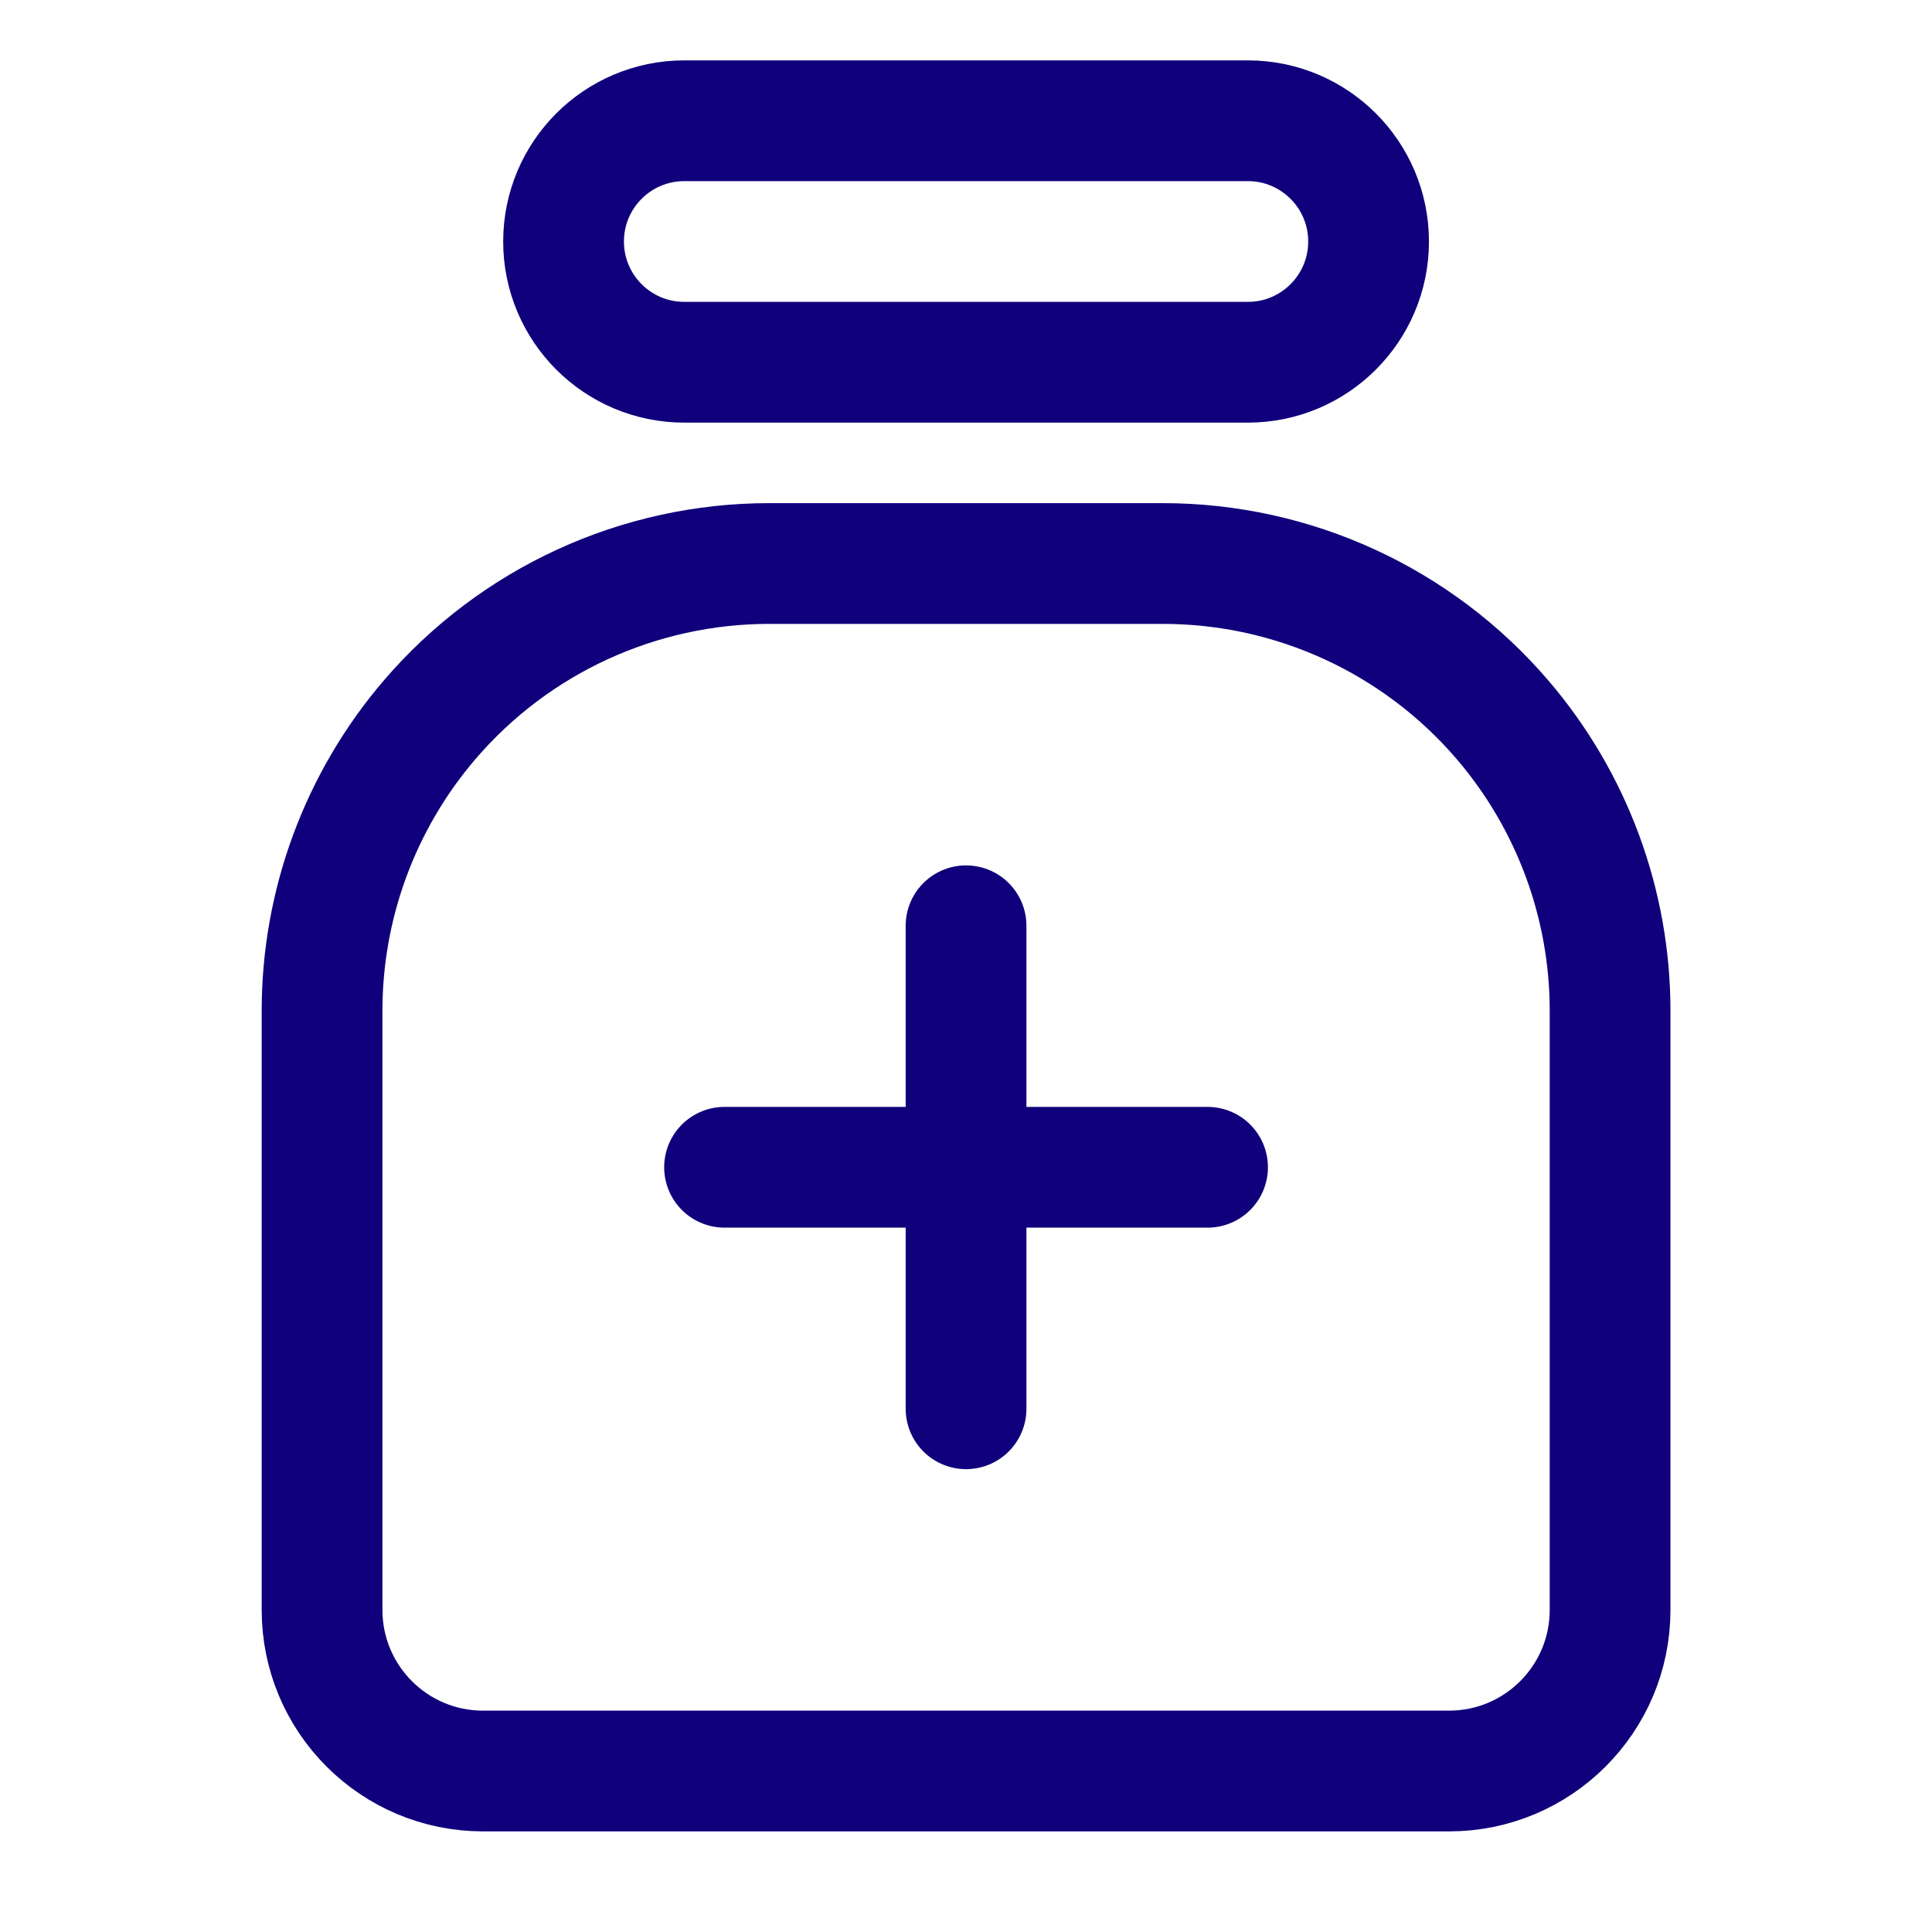 <?xml version="1.0" encoding="UTF-8"?> <svg xmlns="http://www.w3.org/2000/svg" width="40" height="40" viewBox="0 0 40 40" fill="none"><path d="M15.001 24.167H25.001M20.001 19.167V29.167M31.106 14.9C32.544 16.578 33.335 18.715 33.335 20.925V33.333C33.335 35.174 31.842 36.667 30.001 36.667H10.001C8.16 36.667 6.668 35.174 6.668 33.333V20.925C6.668 18.715 7.459 16.578 8.897 14.9C10.656 12.848 13.223 11.667 15.926 11.667H24.076C26.779 11.667 29.347 12.848 31.106 14.9ZM14.168 7.5H25.835C27.215 7.5 28.335 6.381 28.335 5C28.335 3.619 27.215 2.5 25.835 2.5H14.168C12.787 2.5 11.668 3.619 11.668 5C11.668 6.381 12.787 7.5 14.168 7.5Z" stroke="#10007B" stroke-width="2.5" stroke-linecap="round" stroke-linejoin="round"></path></svg> 